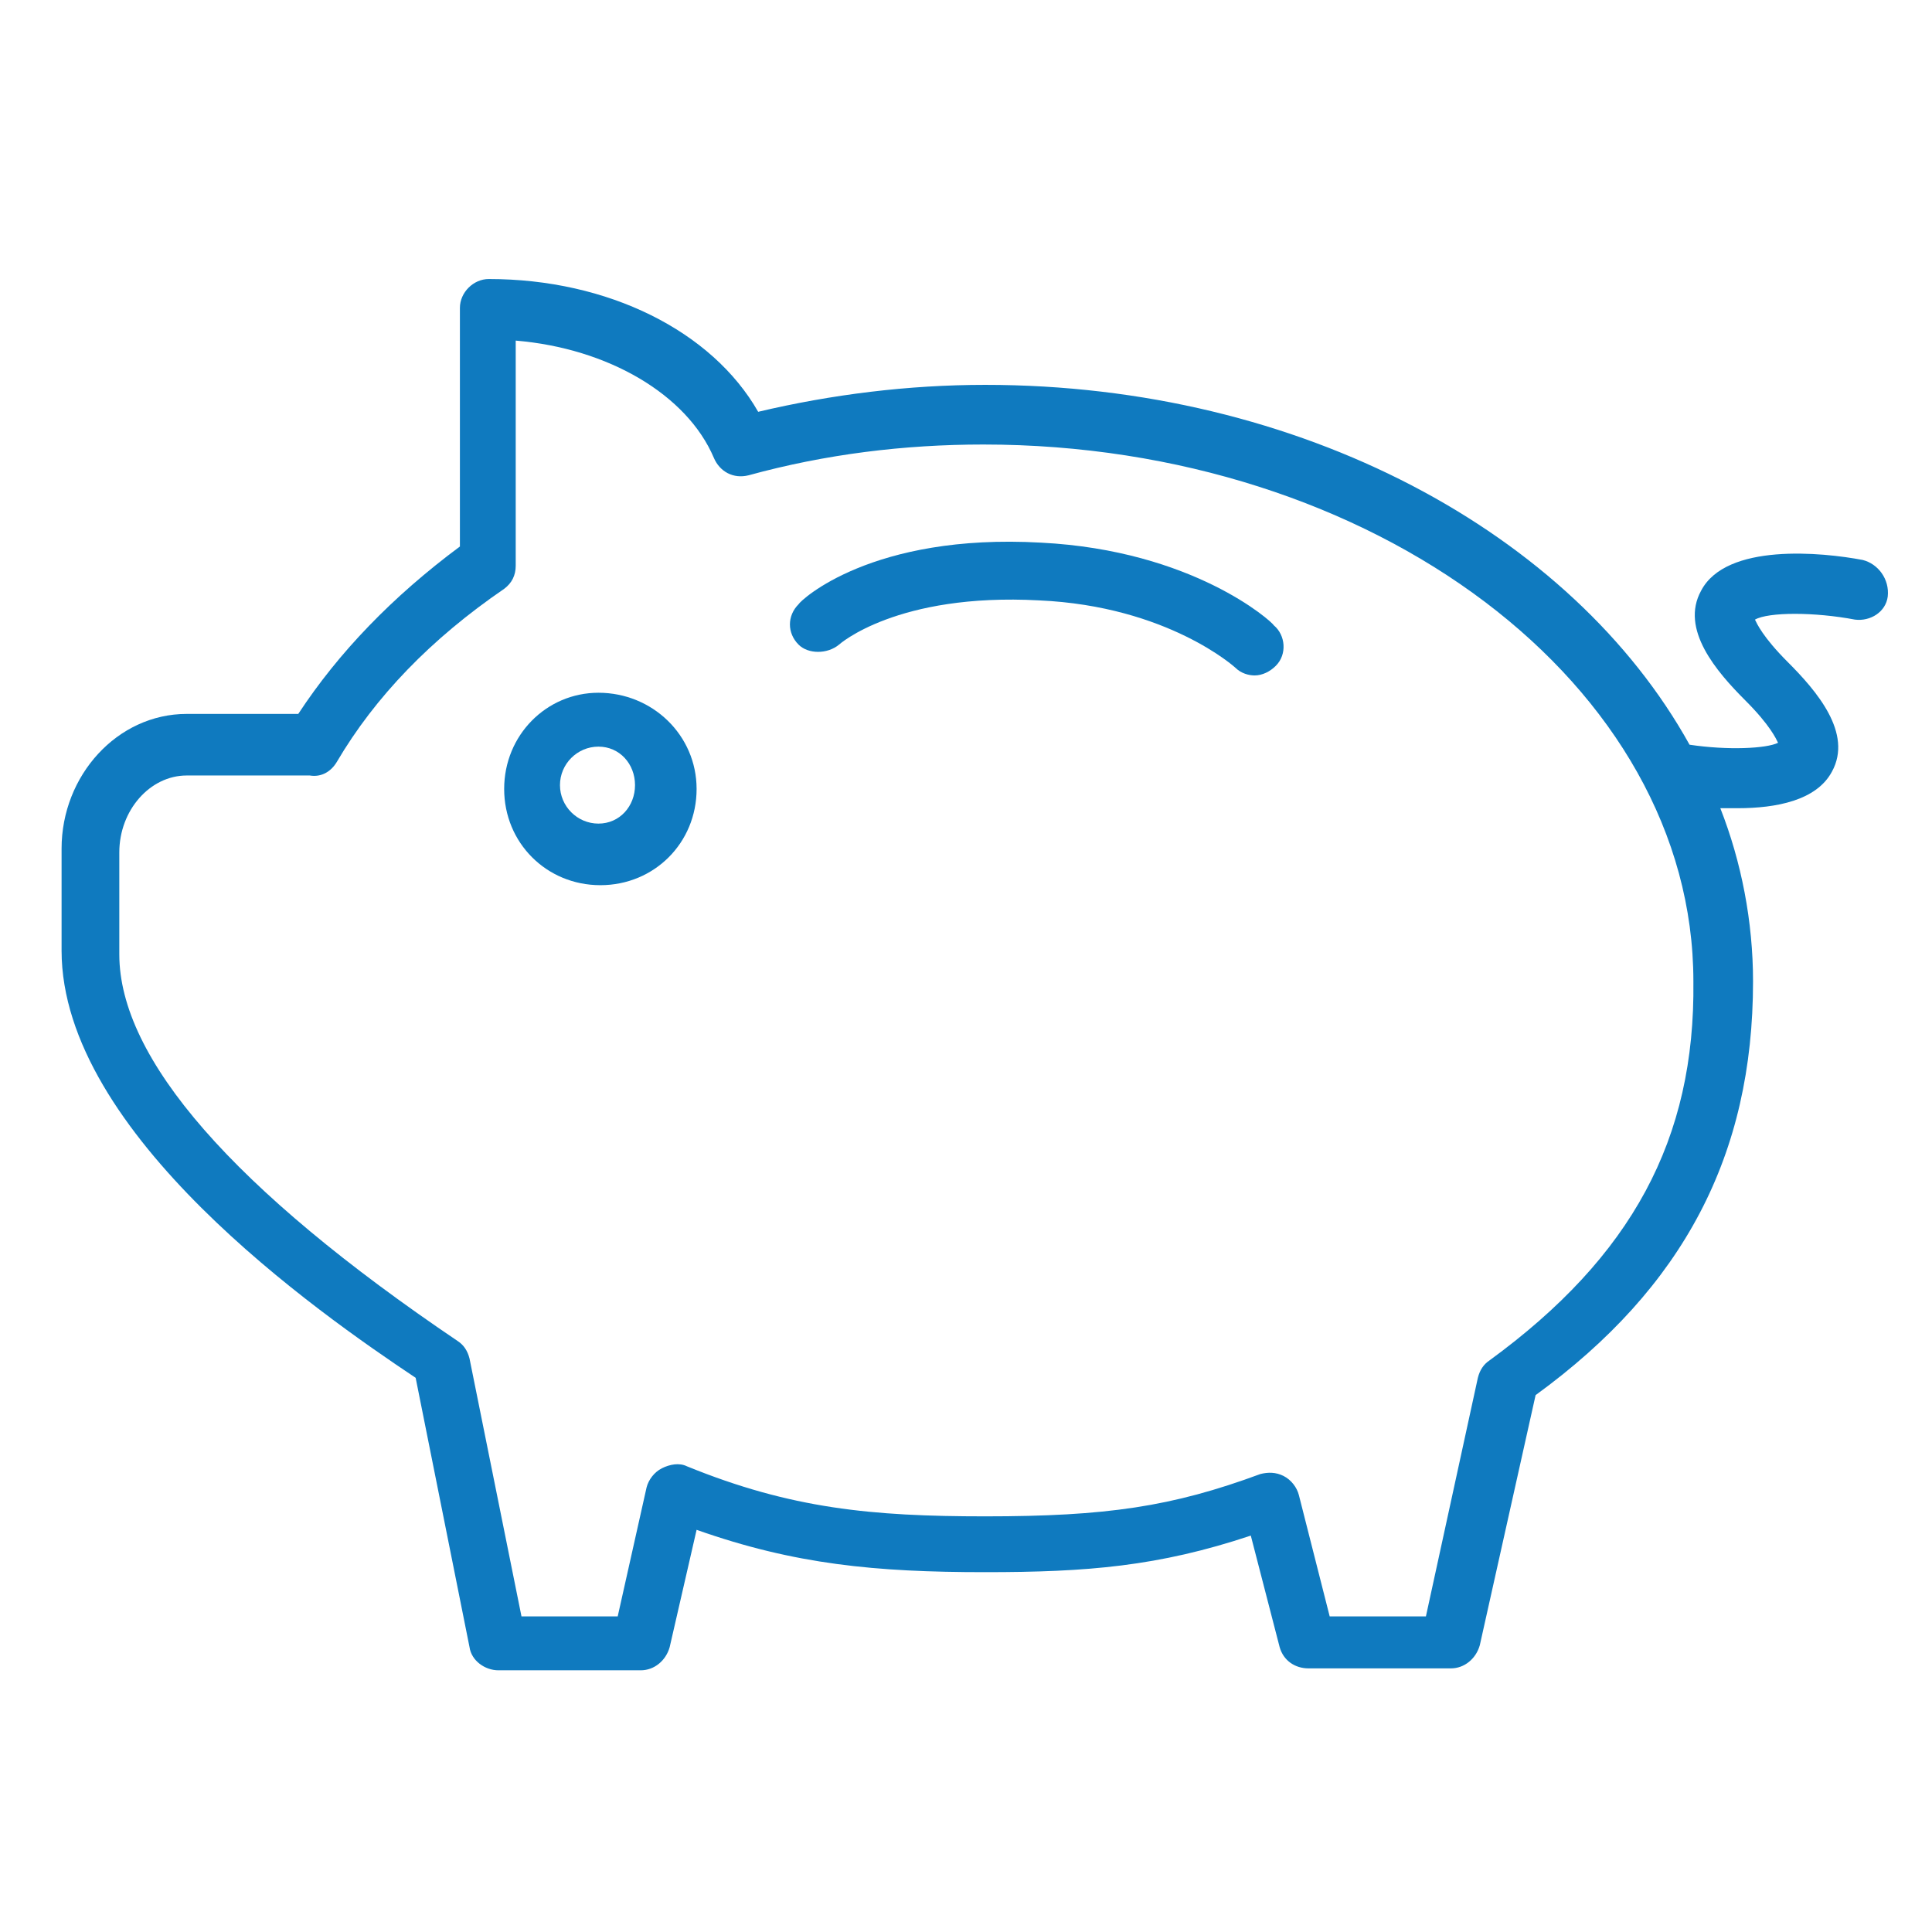 <?xml version="1.0" encoding="UTF-8"?> <!-- Generator: Adobe Illustrator 24.1.1, SVG Export Plug-In . SVG Version: 6.00 Build 0) --> <svg xmlns="http://www.w3.org/2000/svg" xmlns:xlink="http://www.w3.org/1999/xlink" id="Layer_1" x="0px" y="0px" viewBox="0 0 100.4 100.4" style="enable-background:new 0 0 100.4 100.4;" xml:space="preserve"> <style type="text/css"> .st0{fill:#0F7ABF;} </style> <g> <path class="st0" d="M31.1,36c-2.7,0-4.9,2.2-4.9,5s2.2,5,5,5s5-2.2,5-5S33.9,36,31.1,36z M31.1,42.8c-1.1,0-2-0.9-2-2s0.9-2,2-2 c1.1,0,1.9,0.9,1.9,2S32.2,42.8,31.1,42.8z"></path> <path class="st0" d="M54.1,28.2c-8.8-0.5-12.5,3-12.6,3.2c-0.6,0.6-0.6,1.5,0,2.1C42,34,43,34,43.6,33.5c0,0,3-2.7,10.4-2.3 c6.7,0.3,10.2,3.5,10.2,3.5c0.3,0.3,0.7,0.4,1,0.4c0.4,0,0.8-0.2,1.1-0.5c0.6-0.6,0.5-1.6-0.1-2.1C66.1,32.3,62,28.6,54.1,28.2z"></path> <path class="st0" d="M96.8,29.1c-2.1-0.4-7.1-0.9-8.4,1.6c-1.1,2,0.8,4.2,2.3,5.7c1.3,1.3,1.6,2,1.7,2.2c-0.6,0.3-2.6,0.4-4.6,0.1 c-6.1-11-20.2-18.7-36.6-18.7c-4,0-8,0.5-11.8,1.4c-2.4-4.2-7.8-6.9-14-6.9c-0.8,0-1.5,0.7-1.5,1.5v12.4c-3.5,2.6-6.3,5.5-8.4,8.7 H9.7c-3.6,0-6.5,3.2-6.5,7v5.3c0,9.5,13.3,18.8,18.4,22.2l2.8,14c0.1,0.7,0.8,1.2,1.5,1.2h7.4c0.7,0,1.3-0.5,1.5-1.2l1.4-6.1 c5.1,1.8,9.3,2.2,15,2.2c5.3,0,9-0.3,13.8-1.9l1.5,5.8c0.2,0.7,0.8,1.1,1.5,1.1h7.4c0.7,0,1.3-0.5,1.5-1.2l2.9-13 C87.5,66.9,91.1,60,91.1,51c0-3.1-0.6-6.2-1.7-9c0.3,0,0.6,0,0.9,0c2,0,4.1-0.4,4.9-1.9c1.1-2-0.8-4.2-2.3-5.7 c-1.3-1.3-1.6-2-1.7-2.2c0.7-0.4,3.1-0.4,5.2,0c0.8,0.1,1.6-0.4,1.7-1.2C98.2,30.1,97.6,29.3,96.8,29.1z M77.4,70.7 c-0.3,0.2-0.5,0.5-0.6,0.9L74.1,84h-5l-1.6-6.3c-0.1-0.4-0.4-0.8-0.8-1c-0.4-0.2-0.8-0.2-1.2-0.1c-4.6,1.7-8,2.2-14.3,2.2 c-5.9,0-10.1-0.4-15.5-2.6c-0.4-0.2-0.9-0.1-1.3,0.1c-0.4,0.2-0.7,0.6-0.8,1L32.1,84h-5l-2.7-13.4c-0.1-0.4-0.3-0.7-0.6-0.9 C12.1,61.8,6.2,55,6.2,49.6v-5.3c0-2.2,1.6-4,3.5-4h6.2l0.1,0c0,0,0.1,0,0.1,0c0.6,0.1,1.1-0.2,1.4-0.7c2-3.4,4.9-6.4,8.7-9 c0.4-0.3,0.6-0.7,0.6-1.2V17.7c4.8,0.4,8.9,2.8,10.3,6.1c0.3,0.7,1,1.1,1.8,0.9c4-1.1,8.1-1.6,12.2-1.6c20.3,0,36.9,12.5,36.9,27.9 C88.1,59.2,84.8,65.3,77.4,70.7z"></path> </g> </svg> 